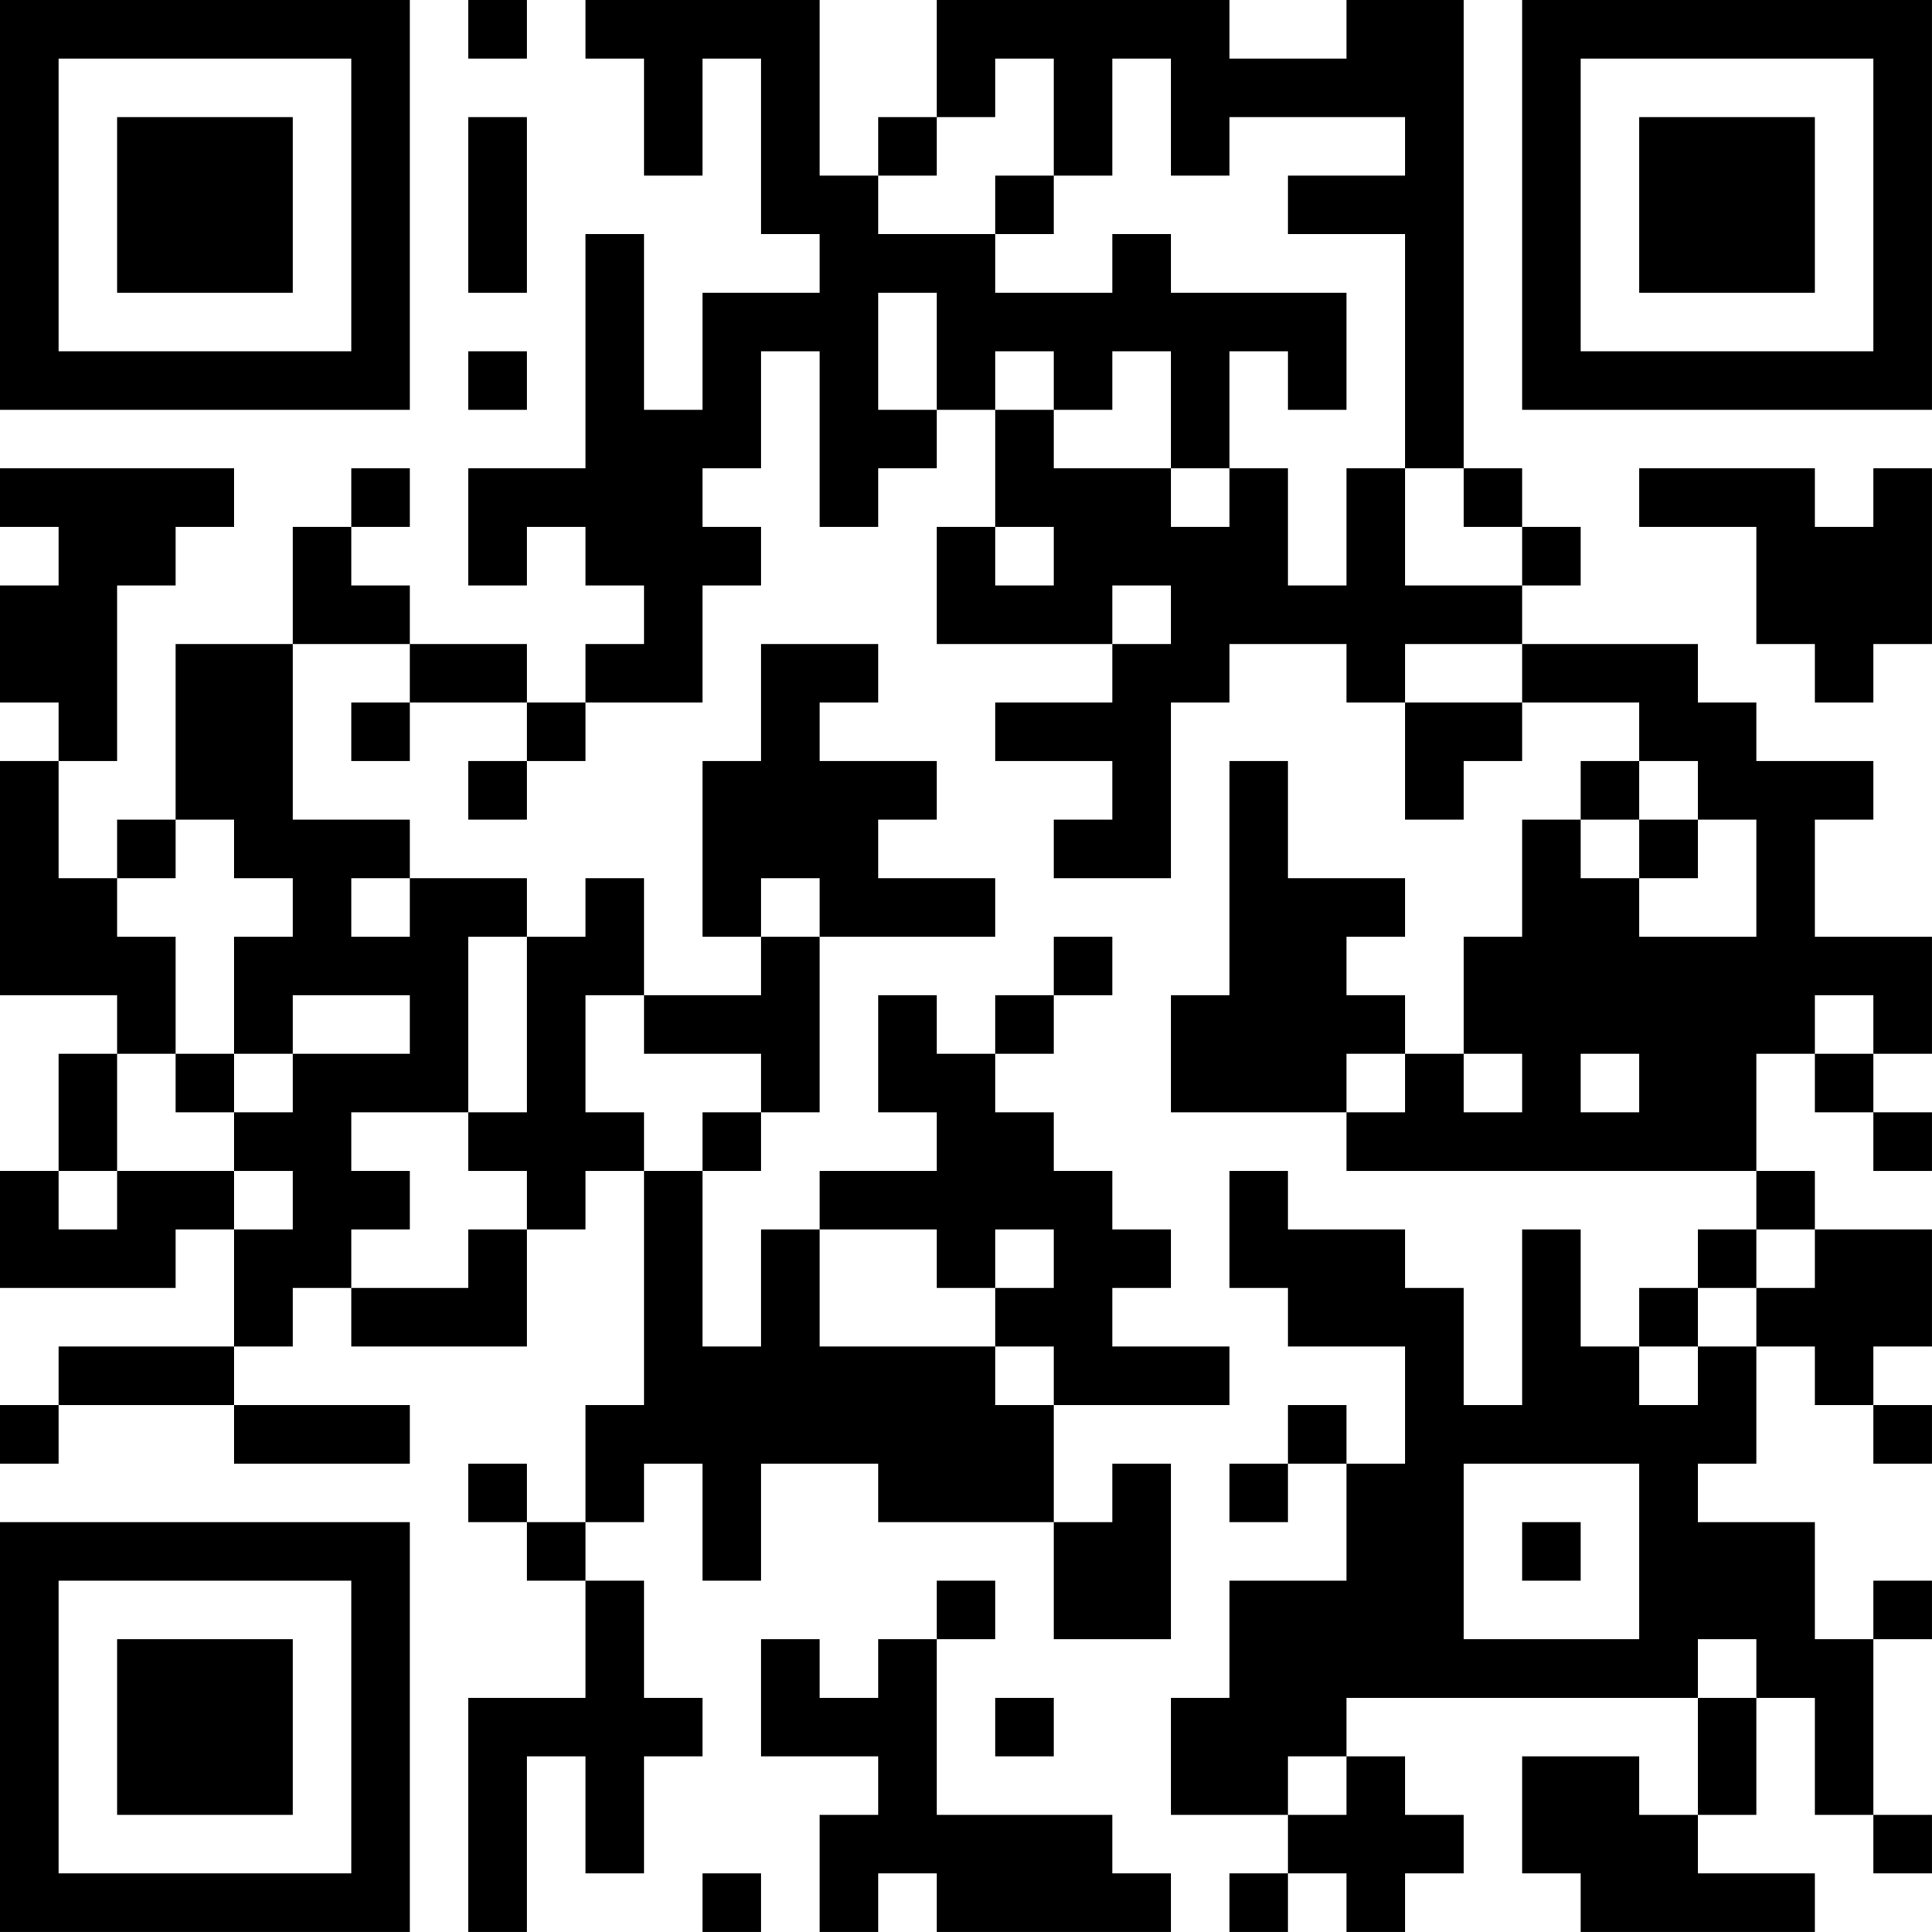 <?xml version="1.0" encoding="UTF-8"?>
<svg xmlns="http://www.w3.org/2000/svg" version="1.1" width="400" height="400" viewBox="0 0 400 400"><rect x="0" y="0" width="400" height="400" fill="#ffffff"/><g transform="scale(12.121)"><g transform="translate(0,0)"><path fill-rule="evenodd" d="M8 0L8 1L9 1L9 0ZM10 0L10 1L11 1L11 3L12 3L12 1L13 1L13 4L14 4L14 5L12 5L12 7L11 7L11 4L10 4L10 8L8 8L8 10L9 10L9 9L10 9L10 10L11 10L11 11L10 11L10 12L9 12L9 11L7 11L7 10L6 10L6 9L7 9L7 8L6 8L6 9L5 9L5 11L3 11L3 14L2 14L2 15L1 15L1 13L2 13L2 10L3 10L3 9L4 9L4 8L0 8L0 9L1 9L1 10L0 10L0 12L1 12L1 13L0 13L0 17L2 17L2 18L1 18L1 20L0 20L0 22L3 22L3 21L4 21L4 23L1 23L1 24L0 24L0 25L1 25L1 24L4 24L4 25L7 25L7 24L4 24L4 23L5 23L5 22L6 22L6 23L9 23L9 21L10 21L10 20L11 20L11 24L10 24L10 26L9 26L9 25L8 25L8 26L9 26L9 27L10 27L10 29L8 29L8 33L9 33L9 30L10 30L10 32L11 32L11 30L12 30L12 29L11 29L11 27L10 27L10 26L11 26L11 25L12 25L12 27L13 27L13 25L15 25L15 26L18 26L18 28L20 28L20 25L19 25L19 26L18 26L18 24L21 24L21 23L19 23L19 22L20 22L20 21L19 21L19 20L18 20L18 19L17 19L17 18L18 18L18 17L19 17L19 16L18 16L18 17L17 17L17 18L16 18L16 17L15 17L15 19L16 19L16 20L14 20L14 21L13 21L13 23L12 23L12 20L13 20L13 19L14 19L14 16L17 16L17 15L15 15L15 14L16 14L16 13L14 13L14 12L15 12L15 11L13 11L13 13L12 13L12 16L13 16L13 17L11 17L11 15L10 15L10 16L9 16L9 15L7 15L7 14L5 14L5 11L7 11L7 12L6 12L6 13L7 13L7 12L9 12L9 13L8 13L8 14L9 14L9 13L10 13L10 12L12 12L12 10L13 10L13 9L12 9L12 8L13 8L13 6L14 6L14 9L15 9L15 8L16 8L16 7L17 7L17 9L16 9L16 11L19 11L19 12L17 12L17 13L19 13L19 14L18 14L18 15L20 15L20 12L21 12L21 11L23 11L23 12L24 12L24 14L25 14L25 13L26 13L26 12L28 12L28 13L27 13L27 14L26 14L26 16L25 16L25 18L24 18L24 17L23 17L23 16L24 16L24 15L22 15L22 13L21 13L21 17L20 17L20 19L23 19L23 20L30 20L30 21L29 21L29 22L28 22L28 23L27 23L27 21L26 21L26 24L25 24L25 22L24 22L24 21L22 21L22 20L21 20L21 22L22 22L22 23L24 23L24 25L23 25L23 24L22 24L22 25L21 25L21 26L22 26L22 25L23 25L23 27L21 27L21 29L20 29L20 31L22 31L22 32L21 32L21 33L22 33L22 32L23 32L23 33L24 33L24 32L25 32L25 31L24 31L24 30L23 30L23 29L29 29L29 31L28 31L28 30L26 30L26 32L27 32L27 33L31 33L31 32L29 32L29 31L30 31L30 29L31 29L31 31L32 31L32 32L33 32L33 31L32 31L32 28L33 28L33 27L32 27L32 28L31 28L31 26L29 26L29 25L30 25L30 23L31 23L31 24L32 24L32 25L33 25L33 24L32 24L32 23L33 23L33 21L31 21L31 20L30 20L30 18L31 18L31 19L32 19L32 20L33 20L33 19L32 19L32 18L33 18L33 16L31 16L31 14L32 14L32 13L30 13L30 12L29 12L29 11L26 11L26 10L27 10L27 9L26 9L26 8L25 8L25 0L23 0L23 1L21 1L21 0L16 0L16 2L15 2L15 3L14 3L14 0ZM17 1L17 2L16 2L16 3L15 3L15 4L17 4L17 5L19 5L19 4L20 4L20 5L23 5L23 7L22 7L22 6L21 6L21 8L20 8L20 6L19 6L19 7L18 7L18 6L17 6L17 7L18 7L18 8L20 8L20 9L21 9L21 8L22 8L22 10L23 10L23 8L24 8L24 10L26 10L26 9L25 9L25 8L24 8L24 4L22 4L22 3L24 3L24 2L21 2L21 3L20 3L20 1L19 1L19 3L18 3L18 1ZM8 2L8 5L9 5L9 2ZM17 3L17 4L18 4L18 3ZM15 5L15 7L16 7L16 5ZM8 6L8 7L9 7L9 6ZM28 8L28 9L30 9L30 11L31 11L31 12L32 12L32 11L33 11L33 8L32 8L32 9L31 9L31 8ZM17 9L17 10L18 10L18 9ZM19 10L19 11L20 11L20 10ZM24 11L24 12L26 12L26 11ZM28 13L28 14L27 14L27 15L28 15L28 16L30 16L30 14L29 14L29 13ZM3 14L3 15L2 15L2 16L3 16L3 18L2 18L2 20L1 20L1 21L2 21L2 20L4 20L4 21L5 21L5 20L4 20L4 19L5 19L5 18L7 18L7 17L5 17L5 18L4 18L4 16L5 16L5 15L4 15L4 14ZM28 14L28 15L29 15L29 14ZM6 15L6 16L7 16L7 15ZM13 15L13 16L14 16L14 15ZM8 16L8 19L6 19L6 20L7 20L7 21L6 21L6 22L8 22L8 21L9 21L9 20L8 20L8 19L9 19L9 16ZM10 17L10 19L11 19L11 20L12 20L12 19L13 19L13 18L11 18L11 17ZM31 17L31 18L32 18L32 17ZM3 18L3 19L4 19L4 18ZM23 18L23 19L24 19L24 18ZM25 18L25 19L26 19L26 18ZM27 18L27 19L28 19L28 18ZM14 21L14 23L17 23L17 24L18 24L18 23L17 23L17 22L18 22L18 21L17 21L17 22L16 22L16 21ZM30 21L30 22L29 22L29 23L28 23L28 24L29 24L29 23L30 23L30 22L31 22L31 21ZM25 25L25 28L28 28L28 25ZM26 26L26 27L27 27L27 26ZM16 27L16 28L15 28L15 29L14 29L14 28L13 28L13 30L15 30L15 31L14 31L14 33L15 33L15 32L16 32L16 33L20 33L20 32L19 32L19 31L16 31L16 28L17 28L17 27ZM29 28L29 29L30 29L30 28ZM17 29L17 30L18 30L18 29ZM22 30L22 31L23 31L23 30ZM12 32L12 33L13 33L13 32ZM0 0L0 7L7 7L7 0ZM1 1L1 6L6 6L6 1ZM2 2L2 5L5 5L5 2ZM26 0L26 7L33 7L33 0ZM27 1L27 6L32 6L32 1ZM28 2L28 5L31 5L31 2ZM0 26L0 33L7 33L7 26ZM1 27L1 32L6 32L6 27ZM2 28L2 31L5 31L5 28Z" fill="#000000"/></g></g></svg>
